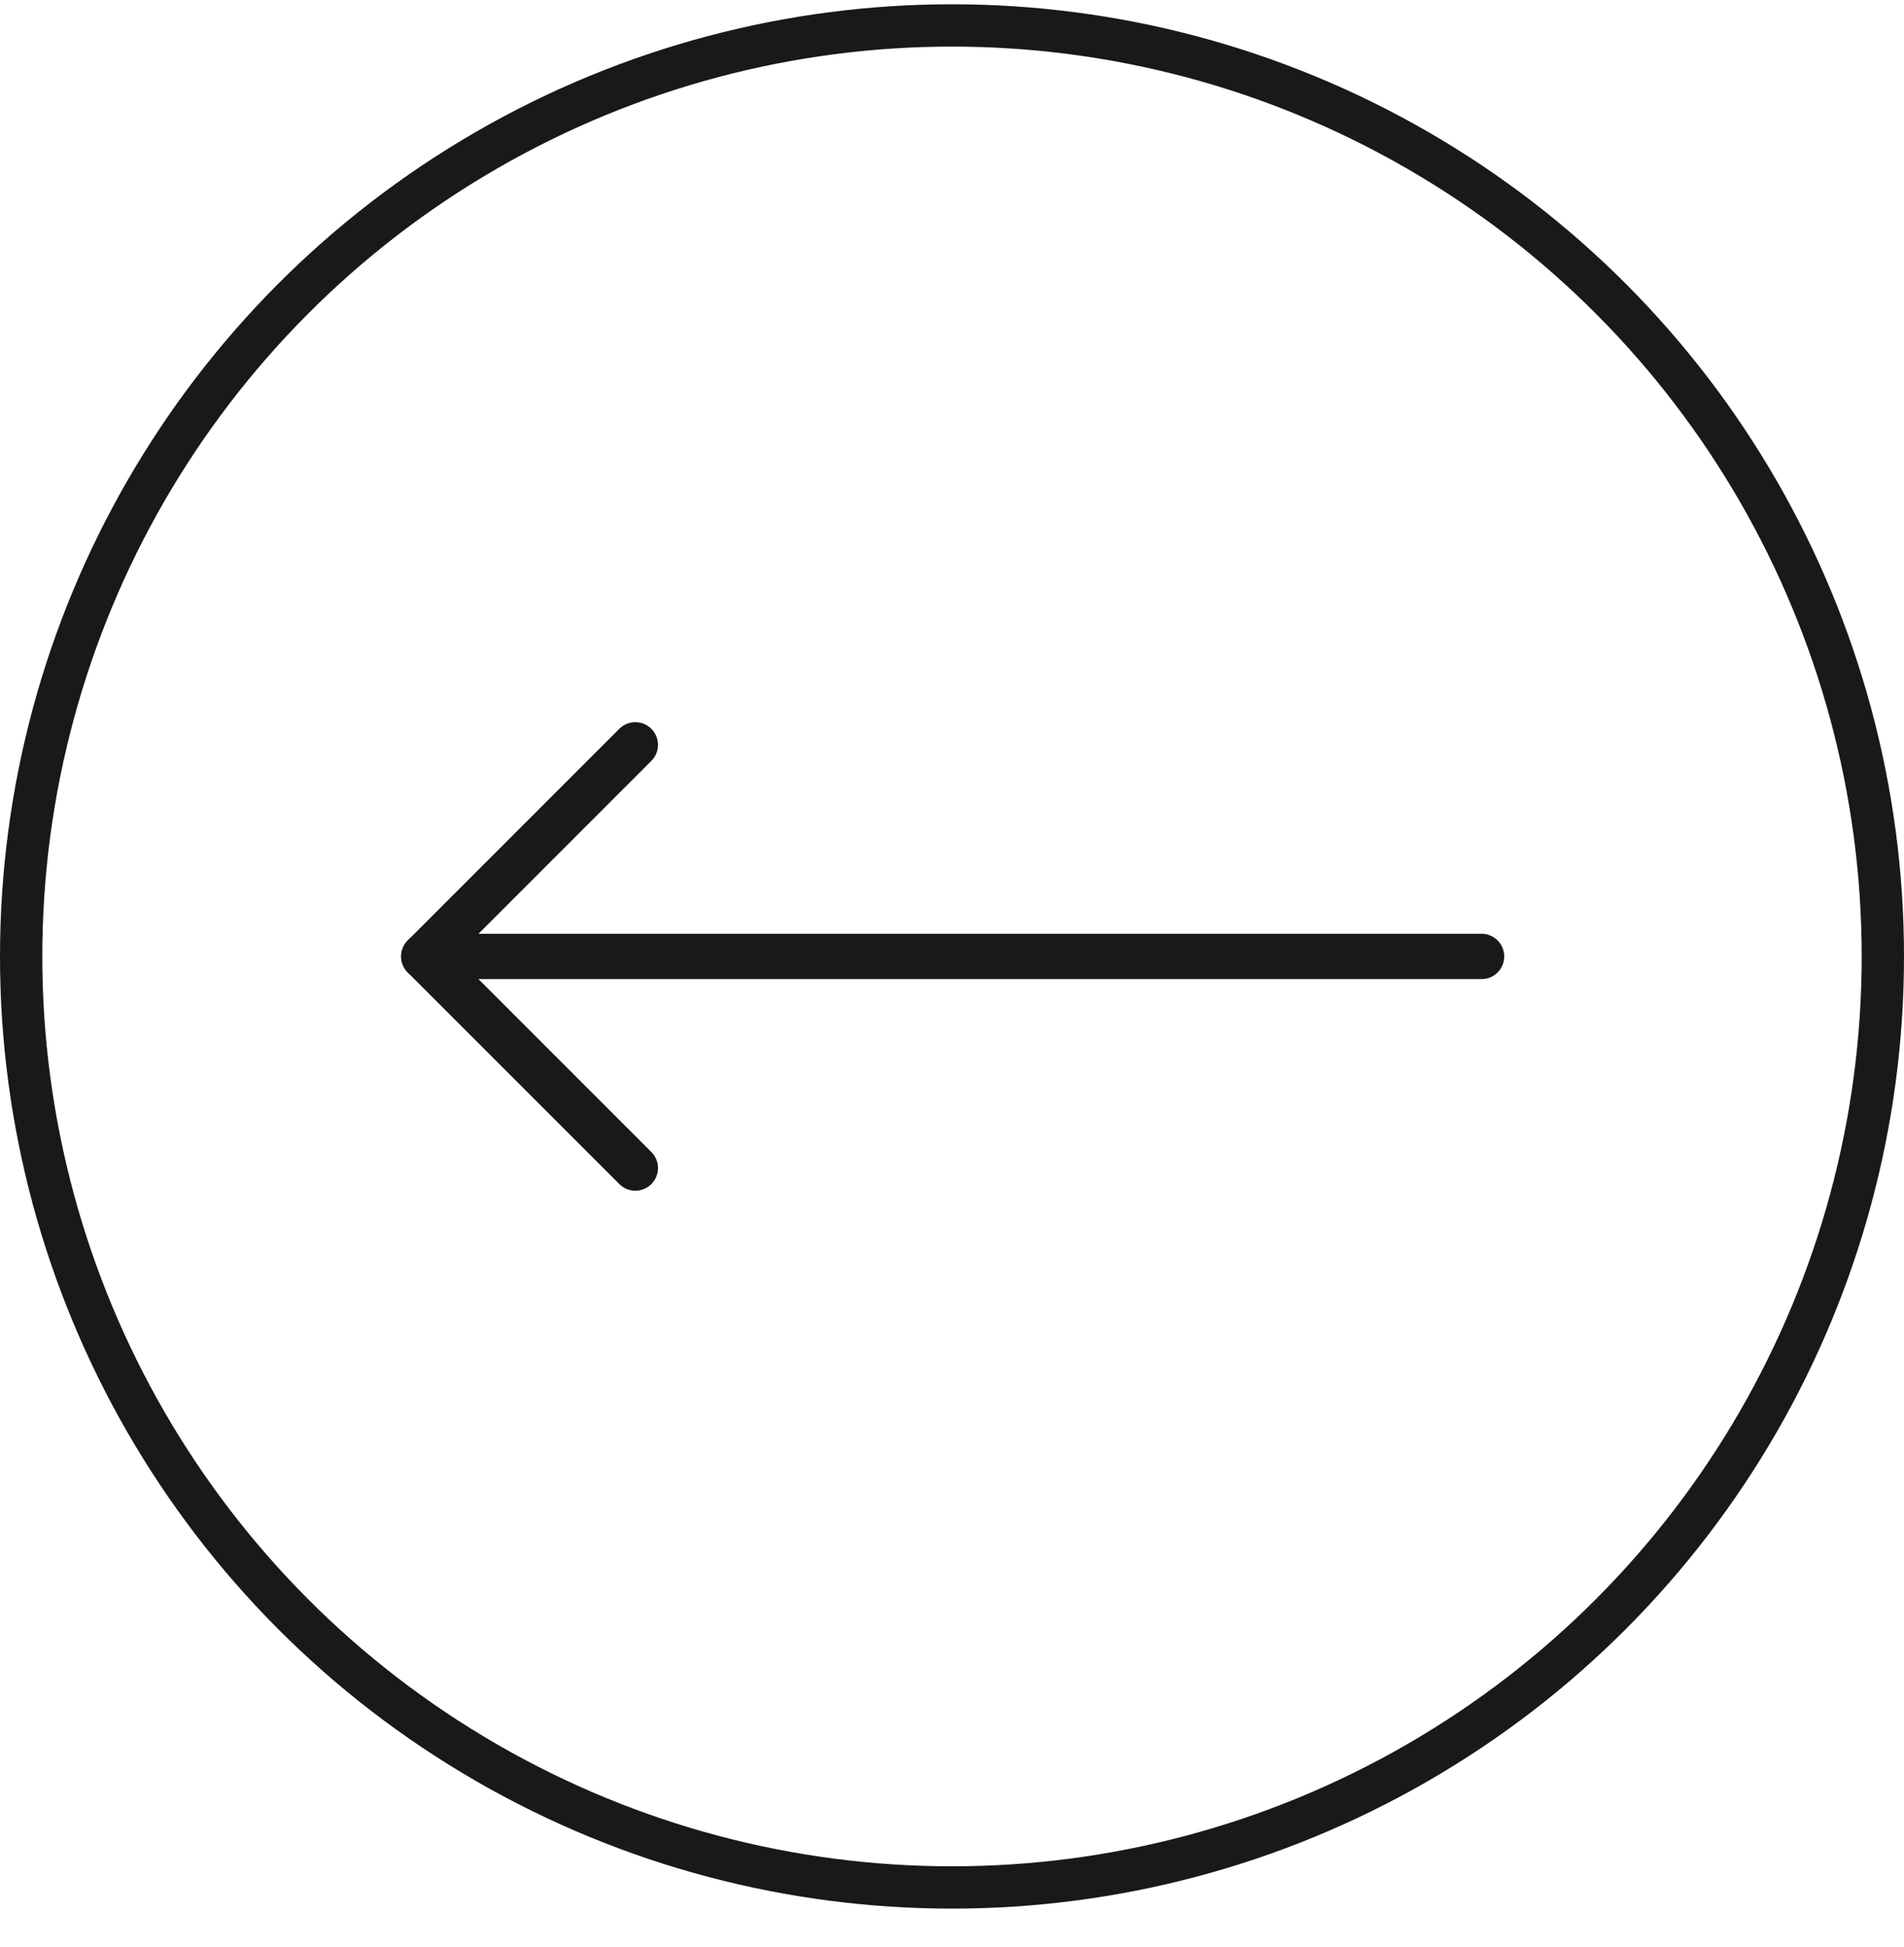 <svg width="45" height="46" viewBox="0 0 45 46" fill="none" xmlns="http://www.w3.org/2000/svg">
<circle cx="22.5" cy="22.601" r="22" transform="rotate(-180 22.5 22.601)" stroke="#191919"/>
<path d="M15.016 27.601L10.016 22.601L15.016 17.601" stroke="#191919" stroke-width="1.071" stroke-linecap="round" stroke-linejoin="round"/>
<path d="M35.016 22.601L10.016 22.601" stroke="#191919" stroke-width="1.071" stroke-linecap="round" stroke-linejoin="round"/>
</svg>
